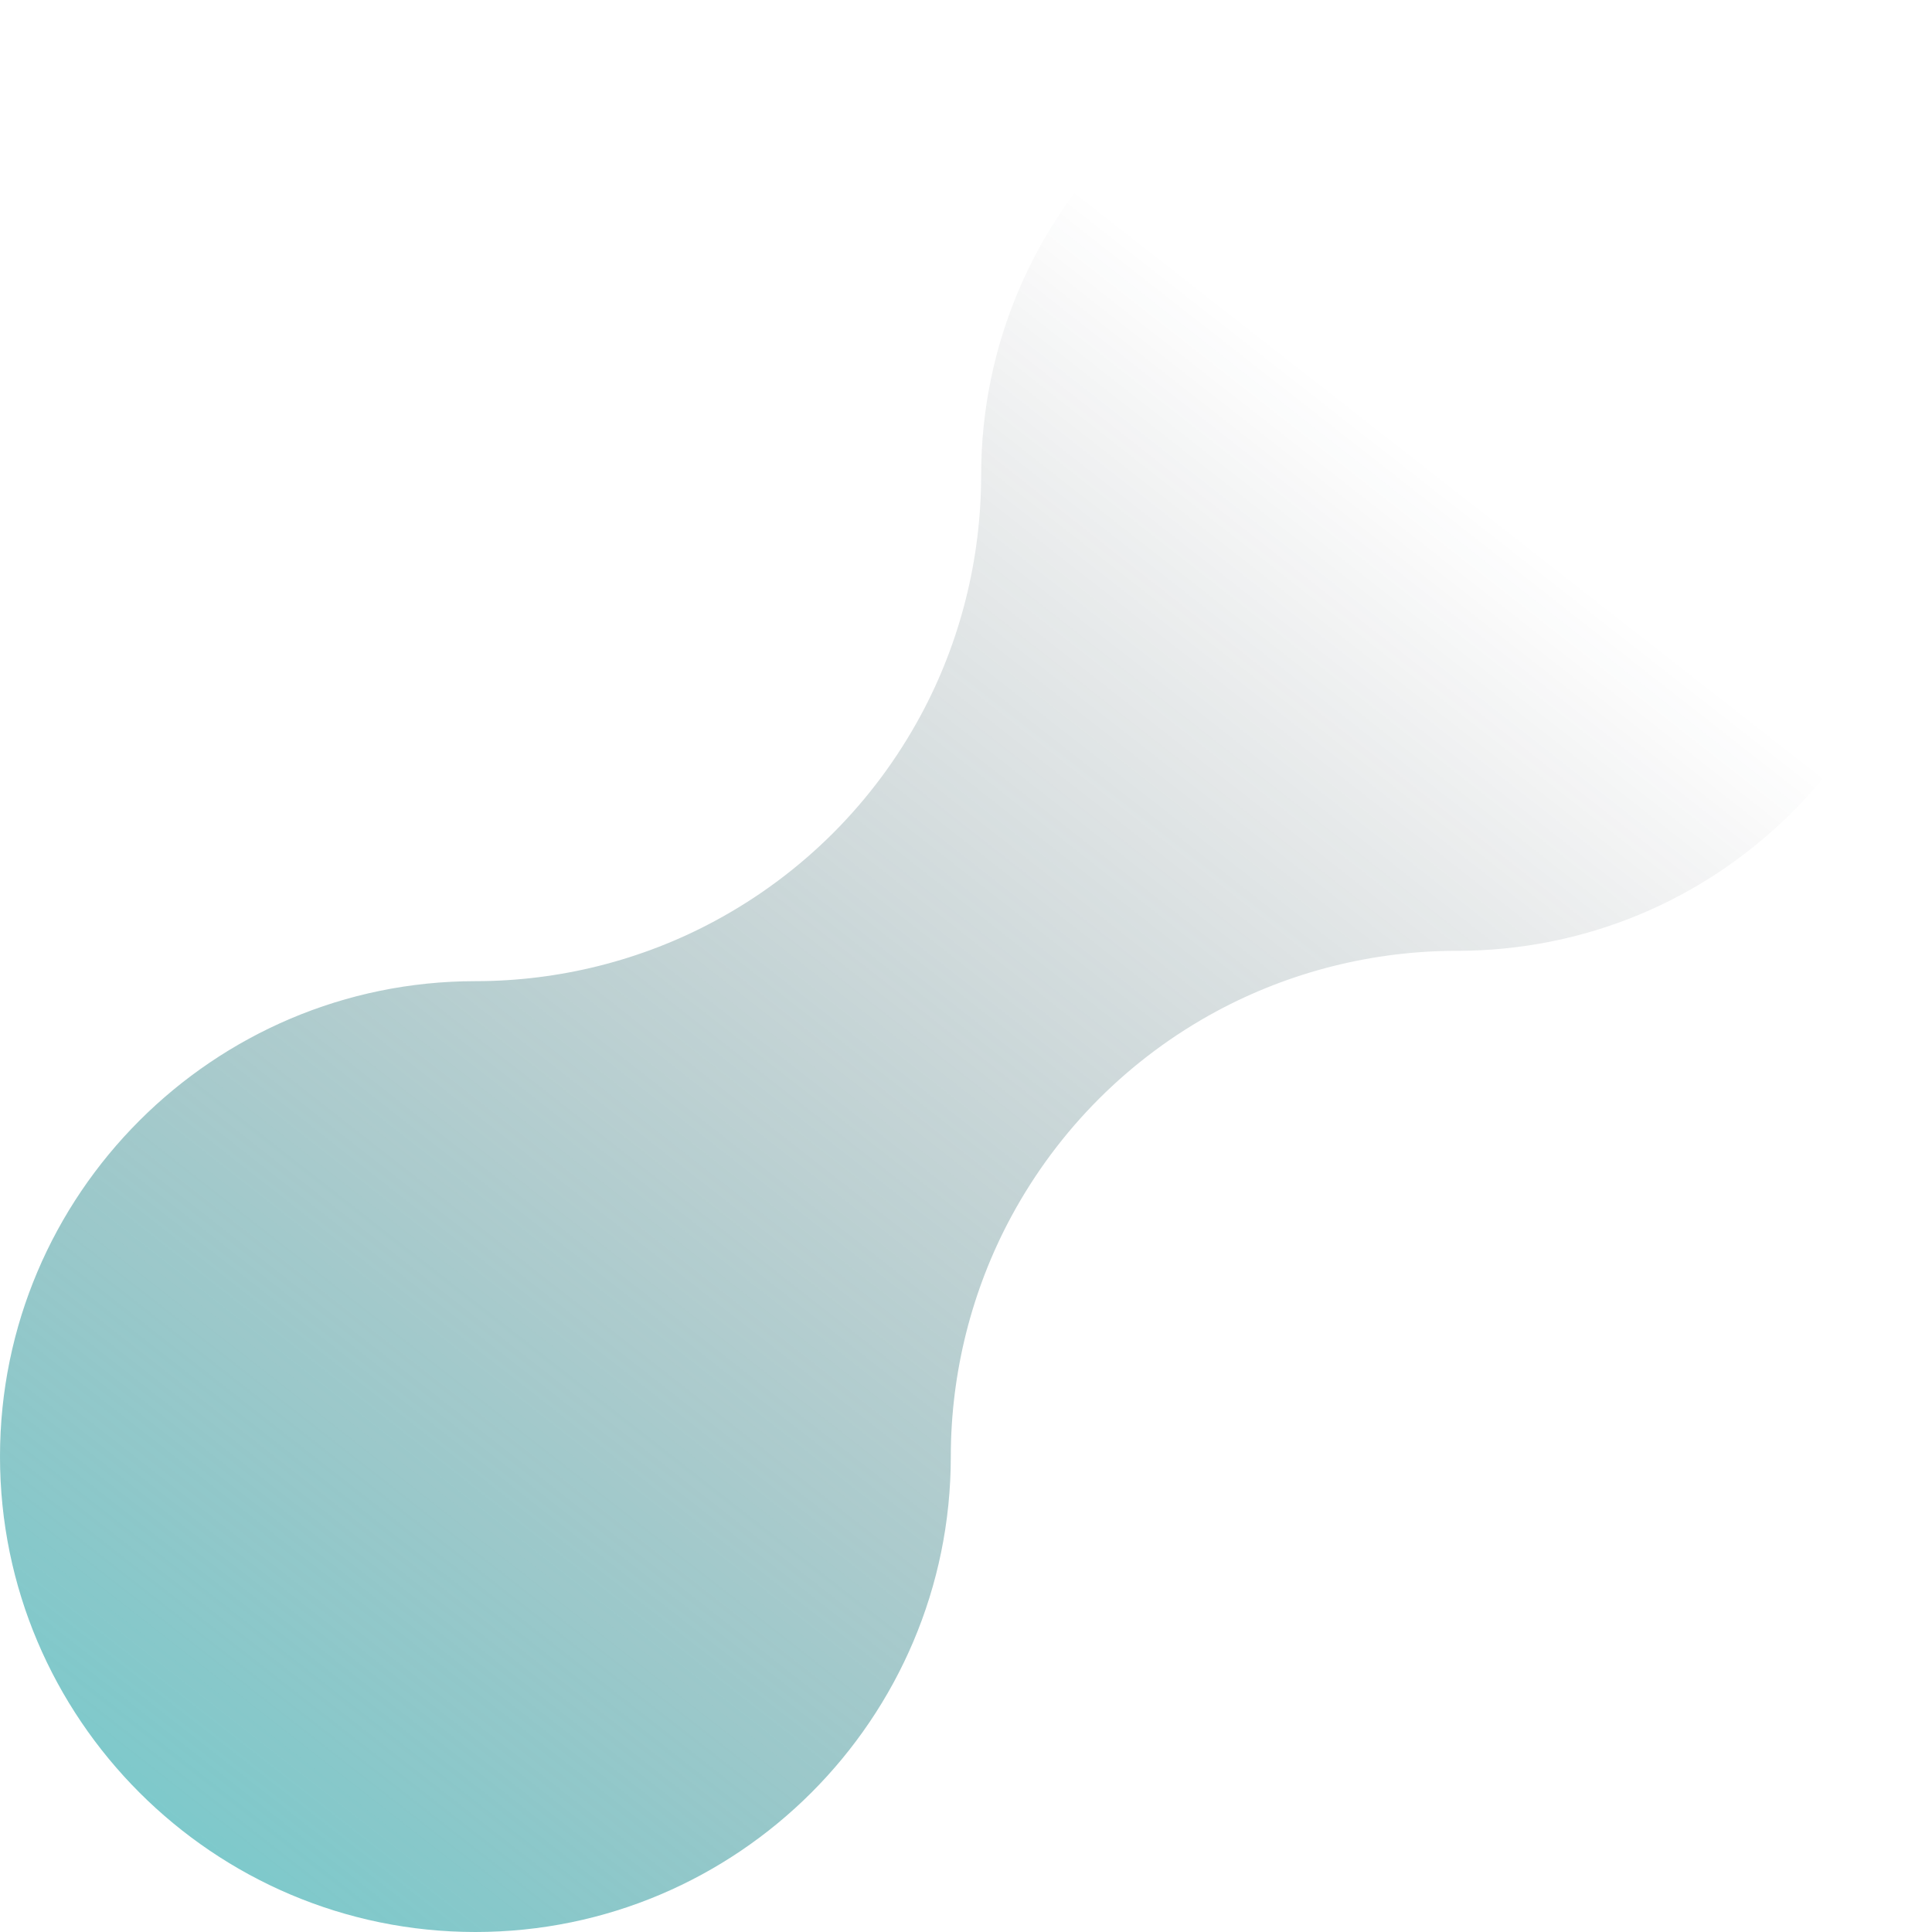 <svg xmlns="http://www.w3.org/2000/svg" width="560" height="560" viewBox="0 0 560 560" fill="none"><path d="M519.644 235.25C493.623 261.271 459.017 275.604 422.203 275.604C397.931 275.604 373.868 281.667 352.617 293.125C327.346 306.771 306.782 327.354 293.136 352.604C281.656 373.875 275.594 397.938 275.594 422.208C275.594 498.188 213.779 560 137.797 560C99.816 560 65.377 544.542 40.418 519.583C15.459 494.625 0 460.188 0 422.188C0 346.229 61.836 284.417 137.797 284.396C162.11 284.396 186.174 278.333 207.383 266.854C232.655 253.208 253.218 232.625 266.864 207.375C278.323 186.167 284.386 162.083 284.386 137.792C284.386 61.833 346.2 0.021 422.203 0C498.185 0.021 560 61.833 560 137.792C560 174.604 545.666 209.208 519.644 235.25Z" fill="url(#paint0_linear_1111_1572)"></path><defs><linearGradient id="paint0_linear_1111_1572" x1="412.19" y1="132.571" x2="-147.81" y2="848.381" gradientUnits="userSpaceOnUse"><stop stop-color="#1D2129" stop-opacity="0"></stop><stop offset="1" stop-color="#29FFFF"></stop></linearGradient></defs></svg>